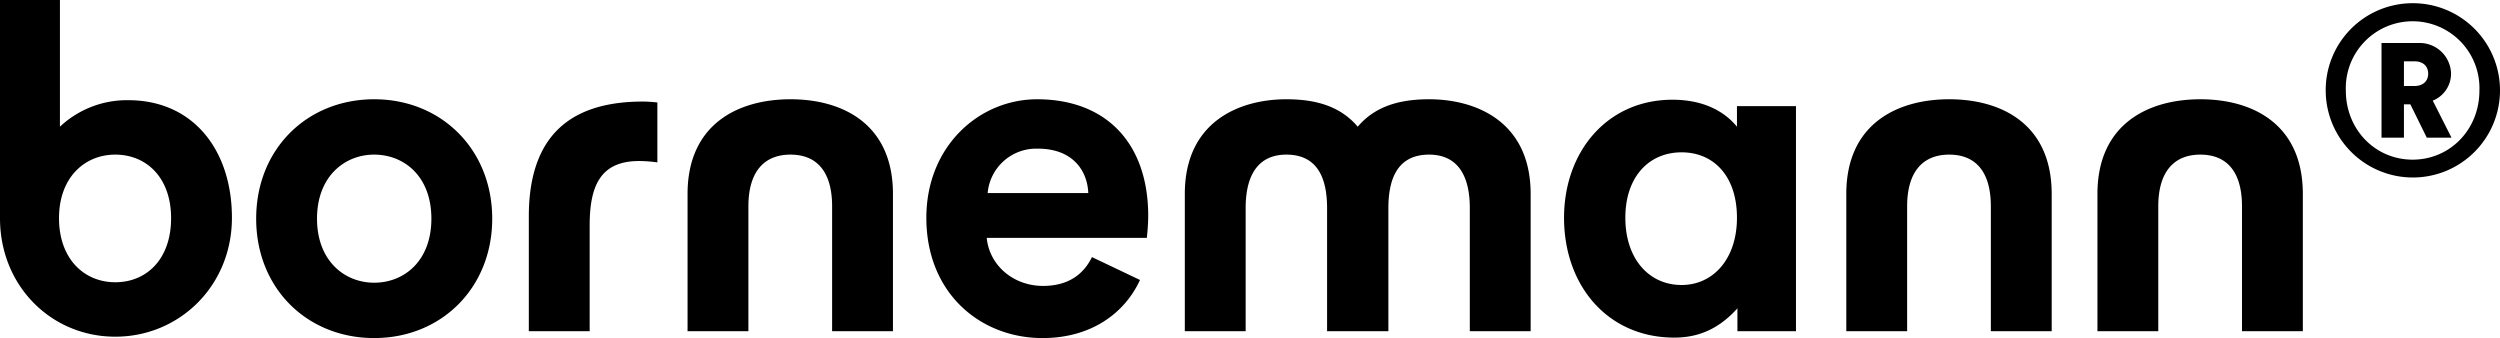 <svg xmlns="http://www.w3.org/2000/svg" width="546.5" height="73.9" viewBox="0 0 546.5 73.9">
                                        <path d="M81.8,61.8c-6.5,0-12.5-4.8-12.5-14s6-14,12.5-14,12.5,4.7,12.5,14-6,14-12.5,14M37.4,47.7c0,9-5.4,14-12.2,14s-12.3-5.1-12.3-14,5.6-13.9,12.3-13.9,12.2,4.9,12.2,13.9m317.9-.1c0-9,5.2-14.3,12.3-14.3s12.1,5.3,12.1,14.3-5.2,14.7-12.1,14.7c-7.2,0-12.3-5.8-12.3-14.7M237.9,42.2h-22a10.65,10.65,0,0,1,11-9.7c7.6,0,10.8,4.8,11,9.7m-94.2-6.7V22.4a30.28,30.28,0,0,0-3.1-.2c-13.5,0-25,5.3-25,25.1V72.4h13.3V49.3c0-8.6,2.3-14.1,10.8-14.1a30.23,30.23,0,0,1,4,.3M379.8,67.4v5h12.8V23.2H379.7v4.5c-2.6-3.2-7.1-5.9-14.1-5.9-14.3,0-23.7,11.4-23.7,25.8,0,14.9,9.6,26.2,24.1,26.2,5.8,0,10.1-2.3,13.8-6.4M481,21.7c-11.4,0-22.5,5.4-22.5,20.7v30h13.3V45.1c0-7.4,3.3-11.3,9.2-11.3s9.1,3.9,9.1,11.3V72.4h13.3v-30c0-15.3-11-20.7-22.4-20.7m-54.9,0c-11.4,0-22.5,5.4-22.5,20.7v30h13.3V45.1c0-7.4,3.3-11.3,9.2-11.3s9.1,3.9,9.1,11.3V72.4h13.3v-30c0-15.3-11-20.7-22.4-20.7m-129.3,6c-3.8-4.5-9.2-6-15.6-6-10.3,0-22.2,4.9-22.2,20.7v30h13.3V45.5c0-8.1,3.4-11.7,8.9-11.7,5.7,0,8.9,3.6,8.9,11.7V72.4h13.4V45.5c0-8.1,3.2-11.7,8.9-11.7,5.5,0,8.9,3.6,8.9,11.7V72.4h13.3v-30c0-15.8-11.9-20.7-22.2-20.7-6.4,0-11.8,1.5-15.6,6M249.2,61.2l-10.5-5c-1.8,3.7-5.1,6.3-10.7,6.3-6.4,0-11.7-4.4-12.3-10.5h35c.1-1,.3-2.9.3-4.8,0-15.8-9.1-25.5-24.3-25.5-12.6,0-24.2,10.2-24.2,25.9,0,16.6,11.9,26.3,25.4,26.3,10.7,0,18-5.5,21.3-12.7M172.8,21.7c-11.4,0-22.5,5.4-22.5,20.7v30h13.3V45.1c0-7.4,3.3-11.3,9.2-11.3s9.1,3.9,9.1,11.3V72.4h13.3v-30c0-15.3-11-20.7-22.4-20.7m-91,0C67.1,21.7,56,32.6,56,47.8S67.1,73.9,81.8,73.9s25.8-11,25.8-26.1S96.5,21.7,81.8,21.7m446-2.9h-2.3V13.4h2.3c1.8,0,3,1,3,2.7s-1.2,2.7-3,2.7m-2.3,4h1.4l3.6,7.3h5.4L531.8,22a6.36,6.36,0,0,0,4-5.9,6.86,6.86,0,0,0-7.1-6.7h-8.1V30.1h4.9Zm-12.7-3a14.61,14.61,0,1,1,29.2,0c0,8.5-6.4,15.1-14.6,15.1s-14.6-6.6-14.6-15.1m-4.4,0A19.05,19.05,0,1,0,527.4.7a19,19,0,0,0-19,19.1M13.1,0H0V47.7C0,62.5,11.2,73.6,25.2,73.6s25.5-11.1,25.5-26C50.7,33,42.4,21.9,28,21.9a21.38,21.38,0,0,0-14.9,5.8Z"></path>
                                    </svg>